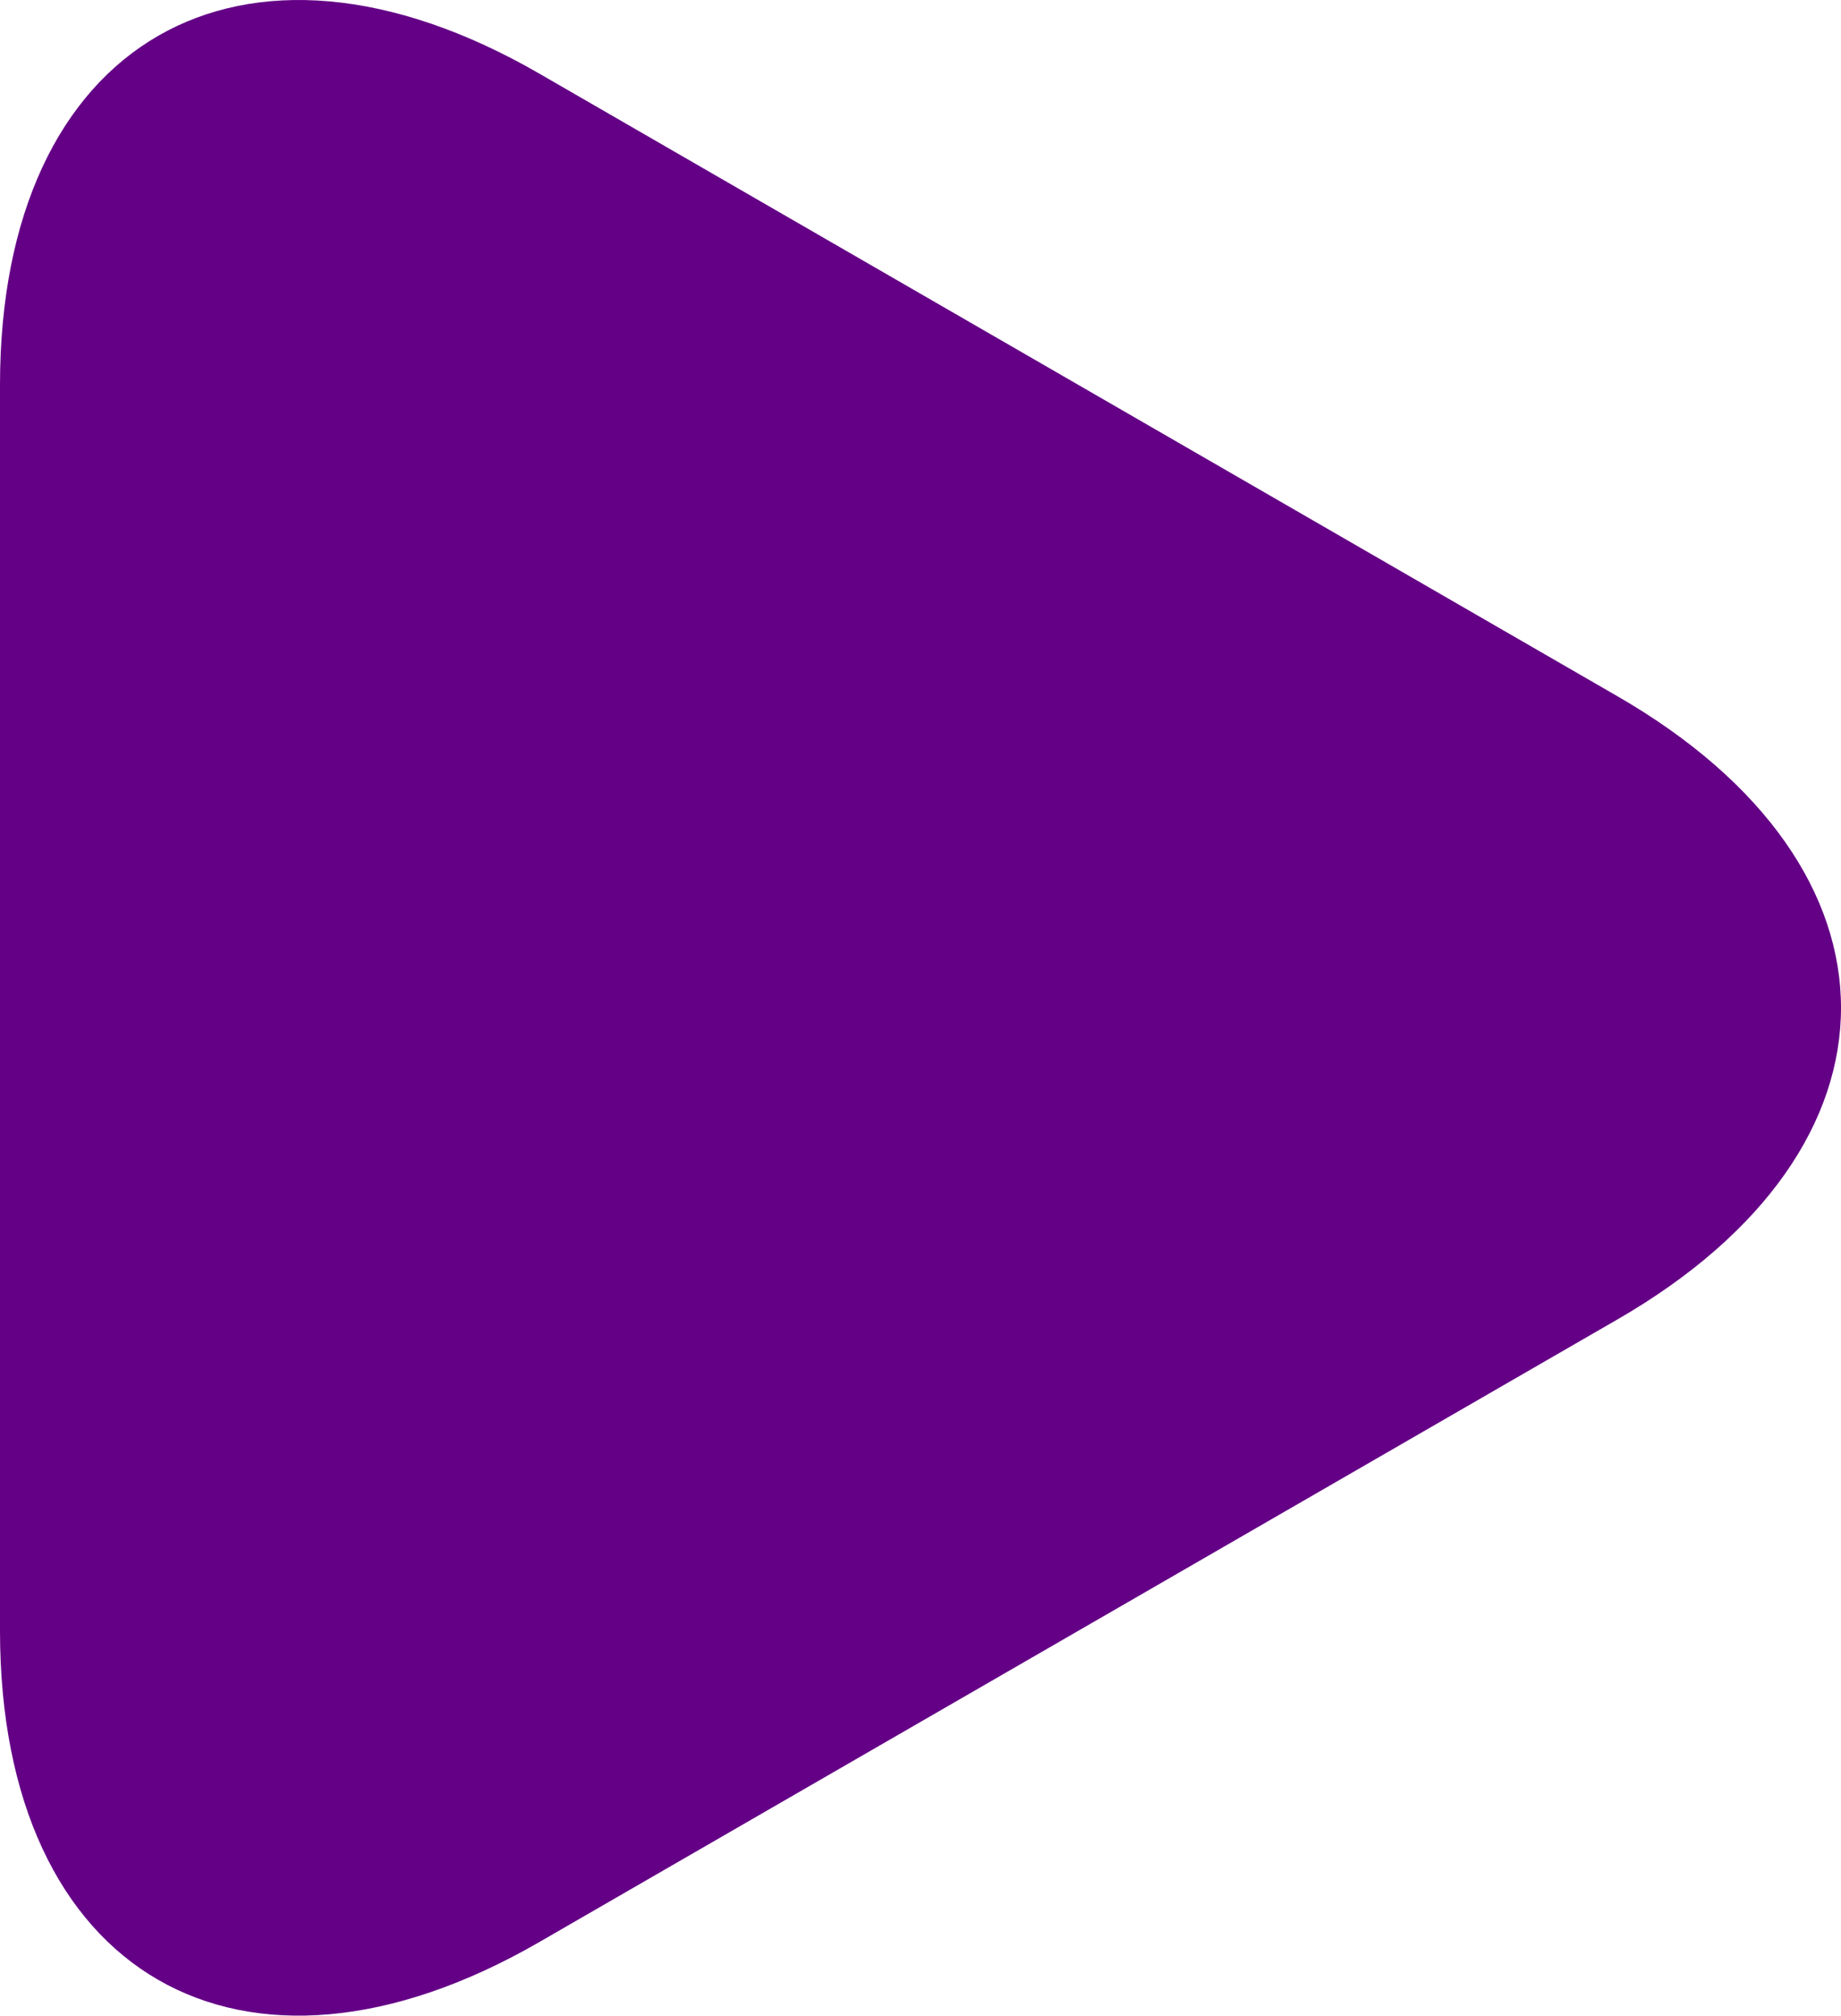 <?xml version="1.0" encoding="UTF-8" standalone="no"?><!-- Generator: Gravit.io --><svg xmlns="http://www.w3.org/2000/svg" xmlns:xlink="http://www.w3.org/1999/xlink" style="isolation:isolate" viewBox="451.944 185.894 50 54.73" width="50pt" height="54.73pt"><path d=" M 495.881 221.715 L 481.236 230.171 L 466.59 238.627 C 458.506 243.294 451.944 239.505 451.944 230.171 L 451.944 213.26 L 451.944 196.348 C 451.944 187.014 458.506 183.225 466.59 187.892 L 481.236 196.348 L 495.881 204.804 C 503.965 209.471 503.965 217.048 495.881 221.715 Z " fill="rgb(100,0,134)"/></svg>